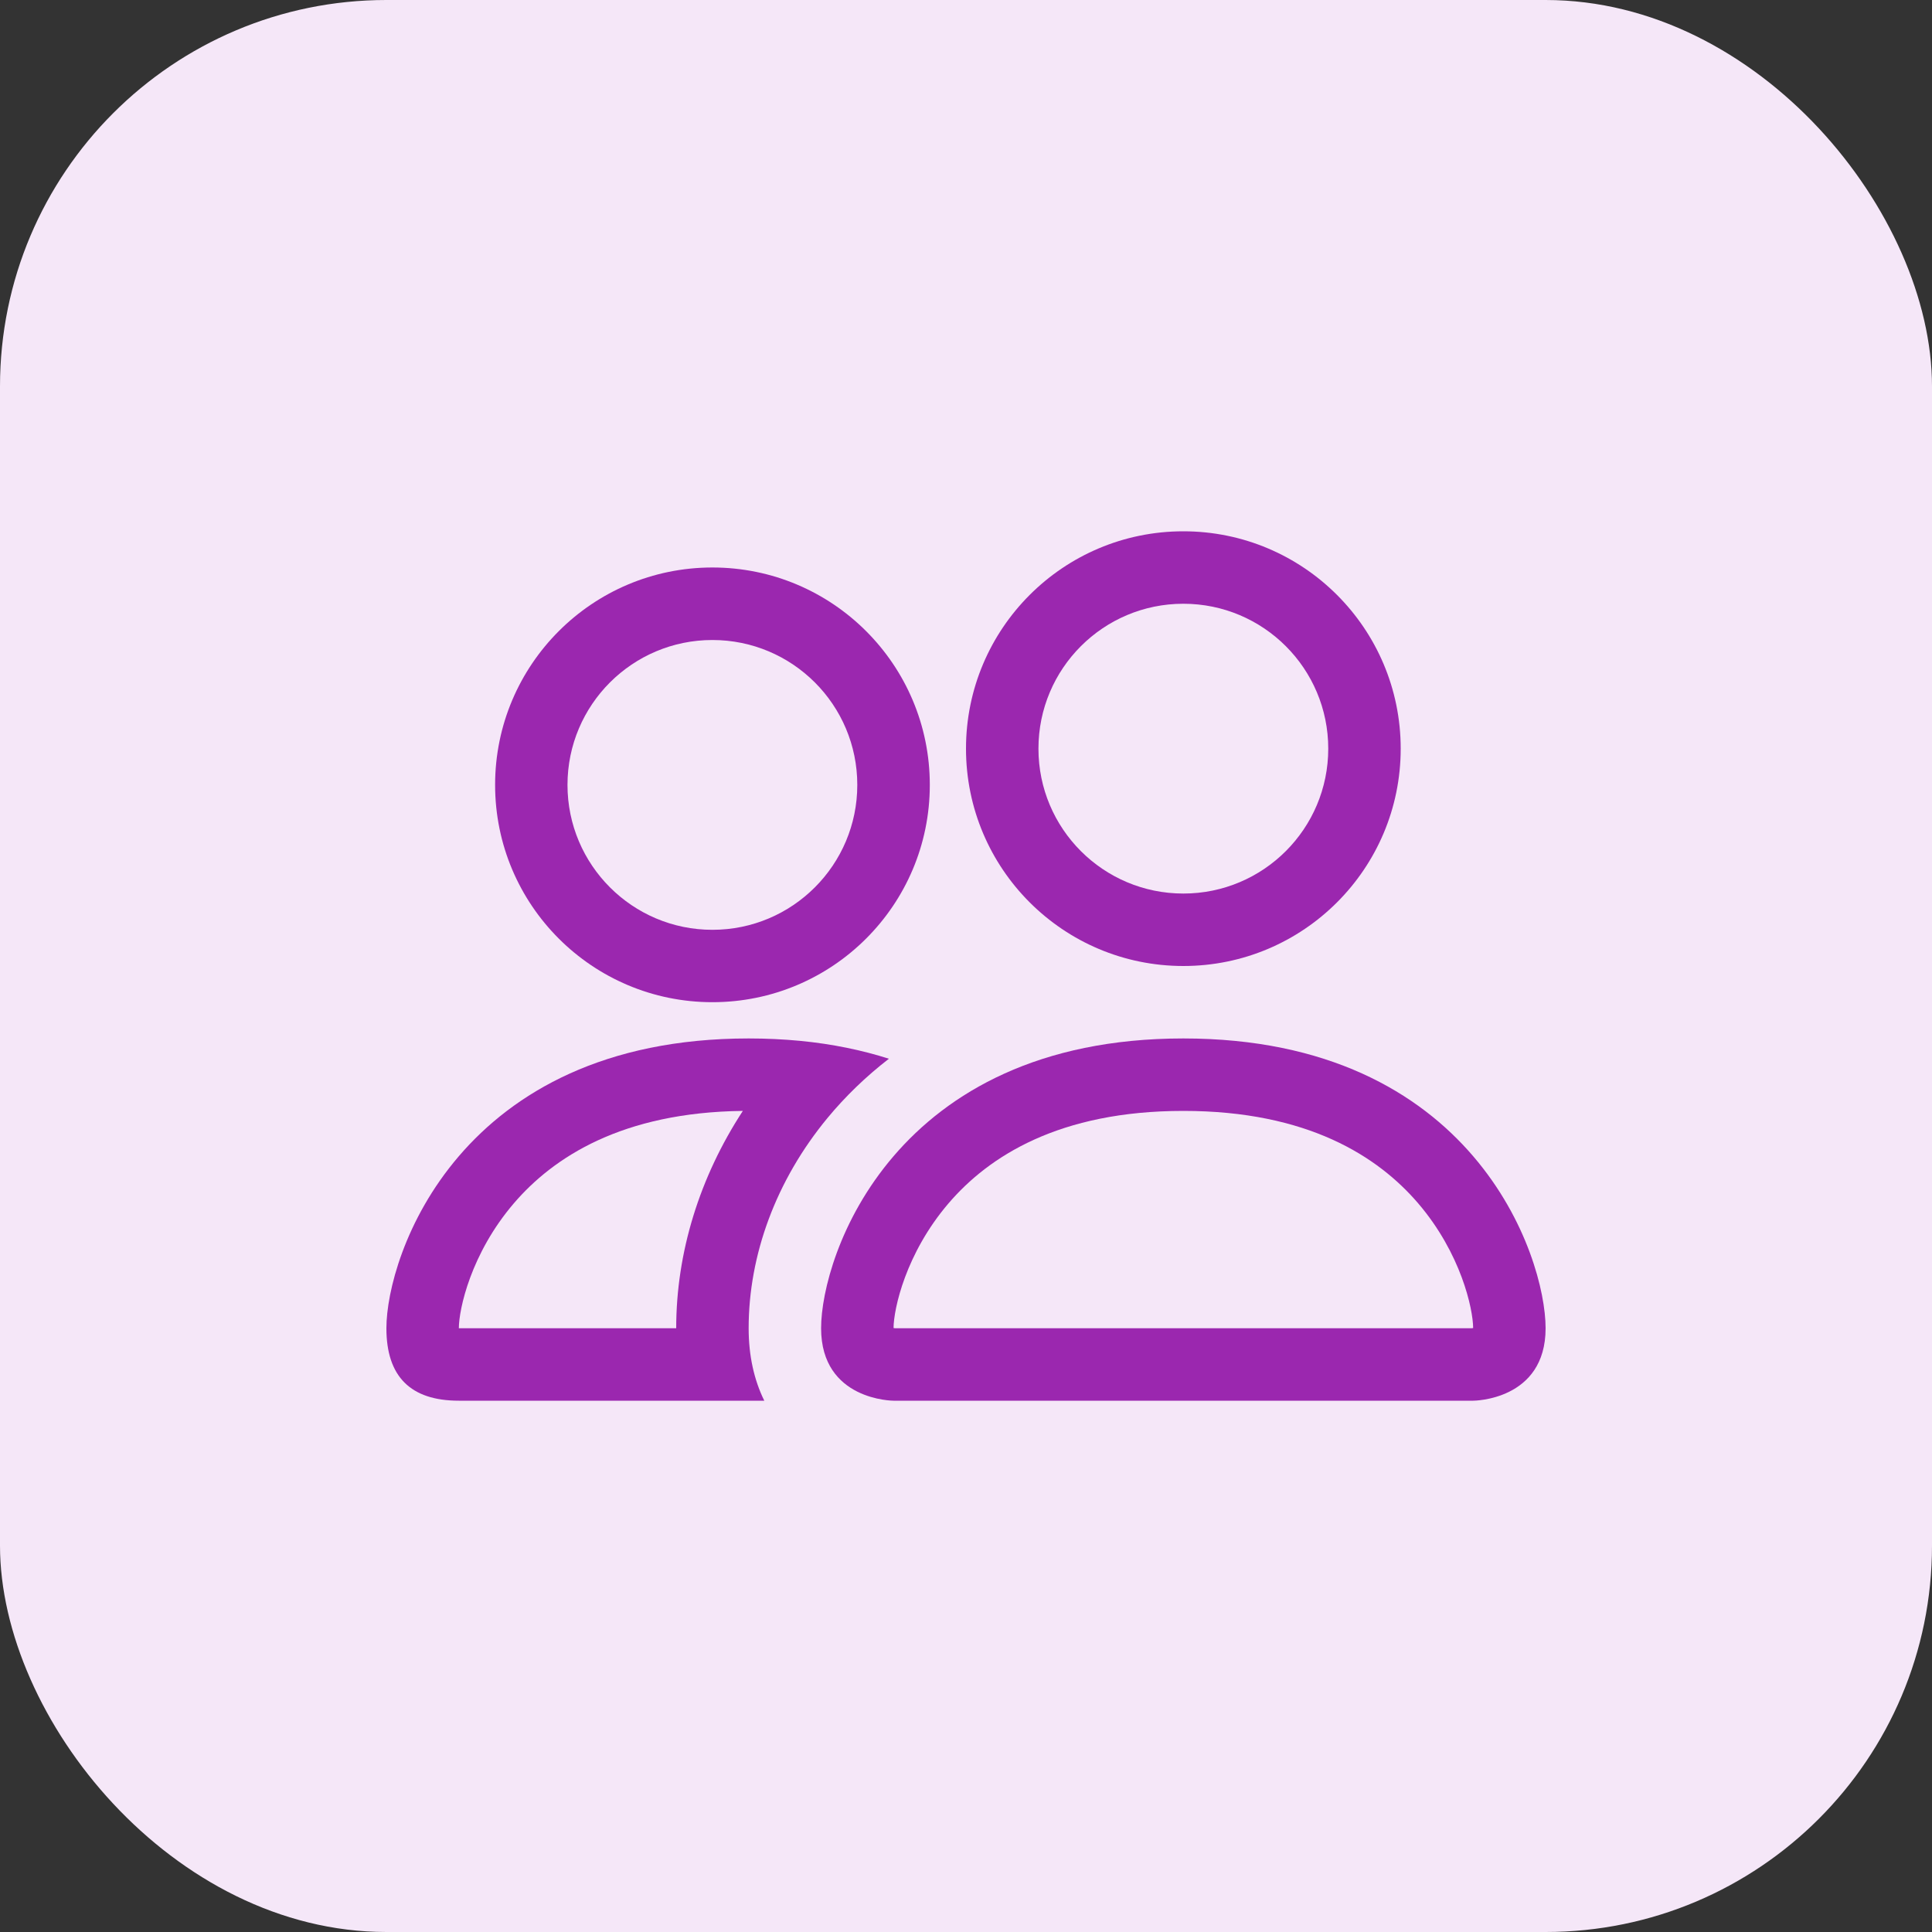 <svg width="30" height="30" viewBox="0 0 30 30" fill="none" xmlns="http://www.w3.org/2000/svg">
<rect x="0" y="0" width="30" height="30" fill="#333333" stroke="none"/>
<rect width="30" height="30" rx="6" fill="#F5E7F8"/>
<path d="M22.875 21.75C22.875 21.75 24 21.75 24 20.625C24 19.5 22.875 16.125 18.375 16.125C13.875 16.125 12.75 19.5 12.75 20.625C12.75 21.75 13.875 21.75 13.875 21.75H22.875ZM13.9 20.625C13.896 20.625 13.891 20.624 13.884 20.623C13.881 20.622 13.878 20.622 13.875 20.621C13.877 20.324 14.063 19.463 14.729 18.685C15.352 17.958 16.443 17.25 18.375 17.25C20.307 17.25 21.398 17.958 22.021 18.685C22.687 19.463 22.873 20.324 22.875 20.621C22.872 20.622 22.869 20.622 22.866 20.623C22.859 20.624 22.854 20.625 22.85 20.625H13.9Z" fill="#9B27AF"/>
<path d="M18.375 13.875C19.618 13.875 20.625 12.868 20.625 11.625C20.625 10.382 19.618 9.375 18.375 9.375C17.132 9.375 16.125 10.382 16.125 11.625C16.125 12.868 17.132 13.875 18.375 13.875ZM21.75 11.625C21.75 13.489 20.239 15 18.375 15C16.511 15 15 13.489 15 11.625C15 9.761 16.511 8.25 18.375 8.25C20.239 8.25 21.75 9.761 21.75 11.625Z" fill="#9B27AF"/>
<path d="M13.803 16.44C13.389 16.308 12.93 16.211 12.42 16.162C12.167 16.138 11.902 16.125 11.625 16.125C7.125 16.125 6 19.5 6 20.625C6 21.375 6.375 21.75 7.125 21.75H11.868C11.71 21.43 11.625 21.052 11.625 20.625C11.625 19.488 12.049 18.328 12.851 17.358C13.125 17.027 13.443 16.718 13.803 16.44ZM11.535 17.25C10.863 18.278 10.5 19.449 10.5 20.625H7.125C7.125 20.332 7.31 19.466 7.979 18.685C8.593 17.969 9.659 17.272 11.535 17.25Z" fill="#9B27AF"/>
<path d="M7.688 12.188C7.688 10.323 9.199 8.812 11.062 8.812C12.927 8.812 14.438 10.323 14.438 12.188C14.438 14.052 12.927 15.562 11.062 15.562C9.199 15.562 7.688 14.052 7.688 12.188ZM11.062 9.938C9.82 9.938 8.812 10.945 8.812 12.188C8.812 13.43 9.82 14.438 11.062 14.438C12.305 14.438 13.312 13.43 13.312 12.188C13.312 10.945 12.305 9.938 11.062 9.938Z" fill="#9B27AF"/>
</svg>
